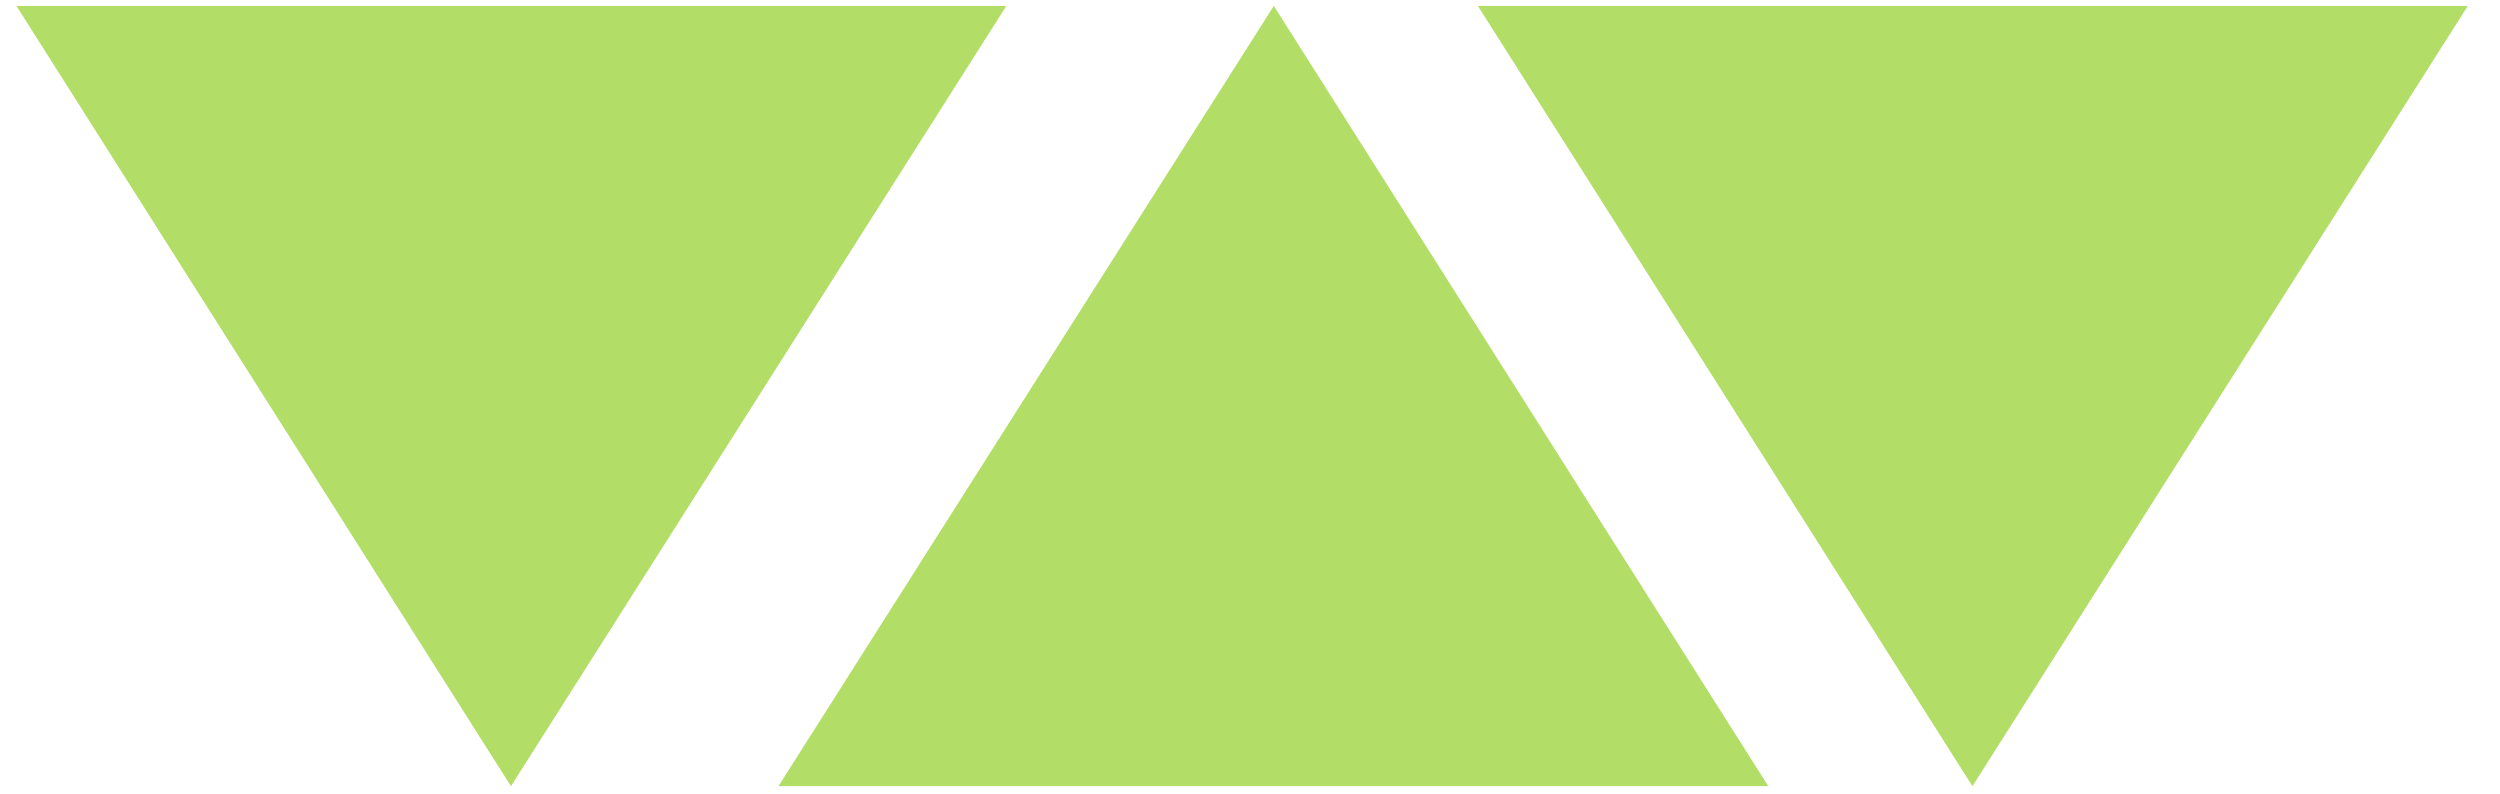 <svg width="63" height="20" viewBox="0 0 63 20" fill="none" xmlns="http://www.w3.org/2000/svg">
<g id="Group 34867">
<path id="Vector" d="M25.359 0.15L0.415 0.15L12.876 19.812L25.359 0.15Z" fill="#B2DD66"/>
<path id="Vector_2" d="M62.188 0.15L37.243 0.15L49.705 19.812L62.188 0.15Z" fill="#B2DD66"/>
<path id="Vector_3" d="M19.617 19.811L44.561 19.811L32.1 0.148L19.617 19.811Z" fill="#B2DD66"/>
</g>
</svg>
